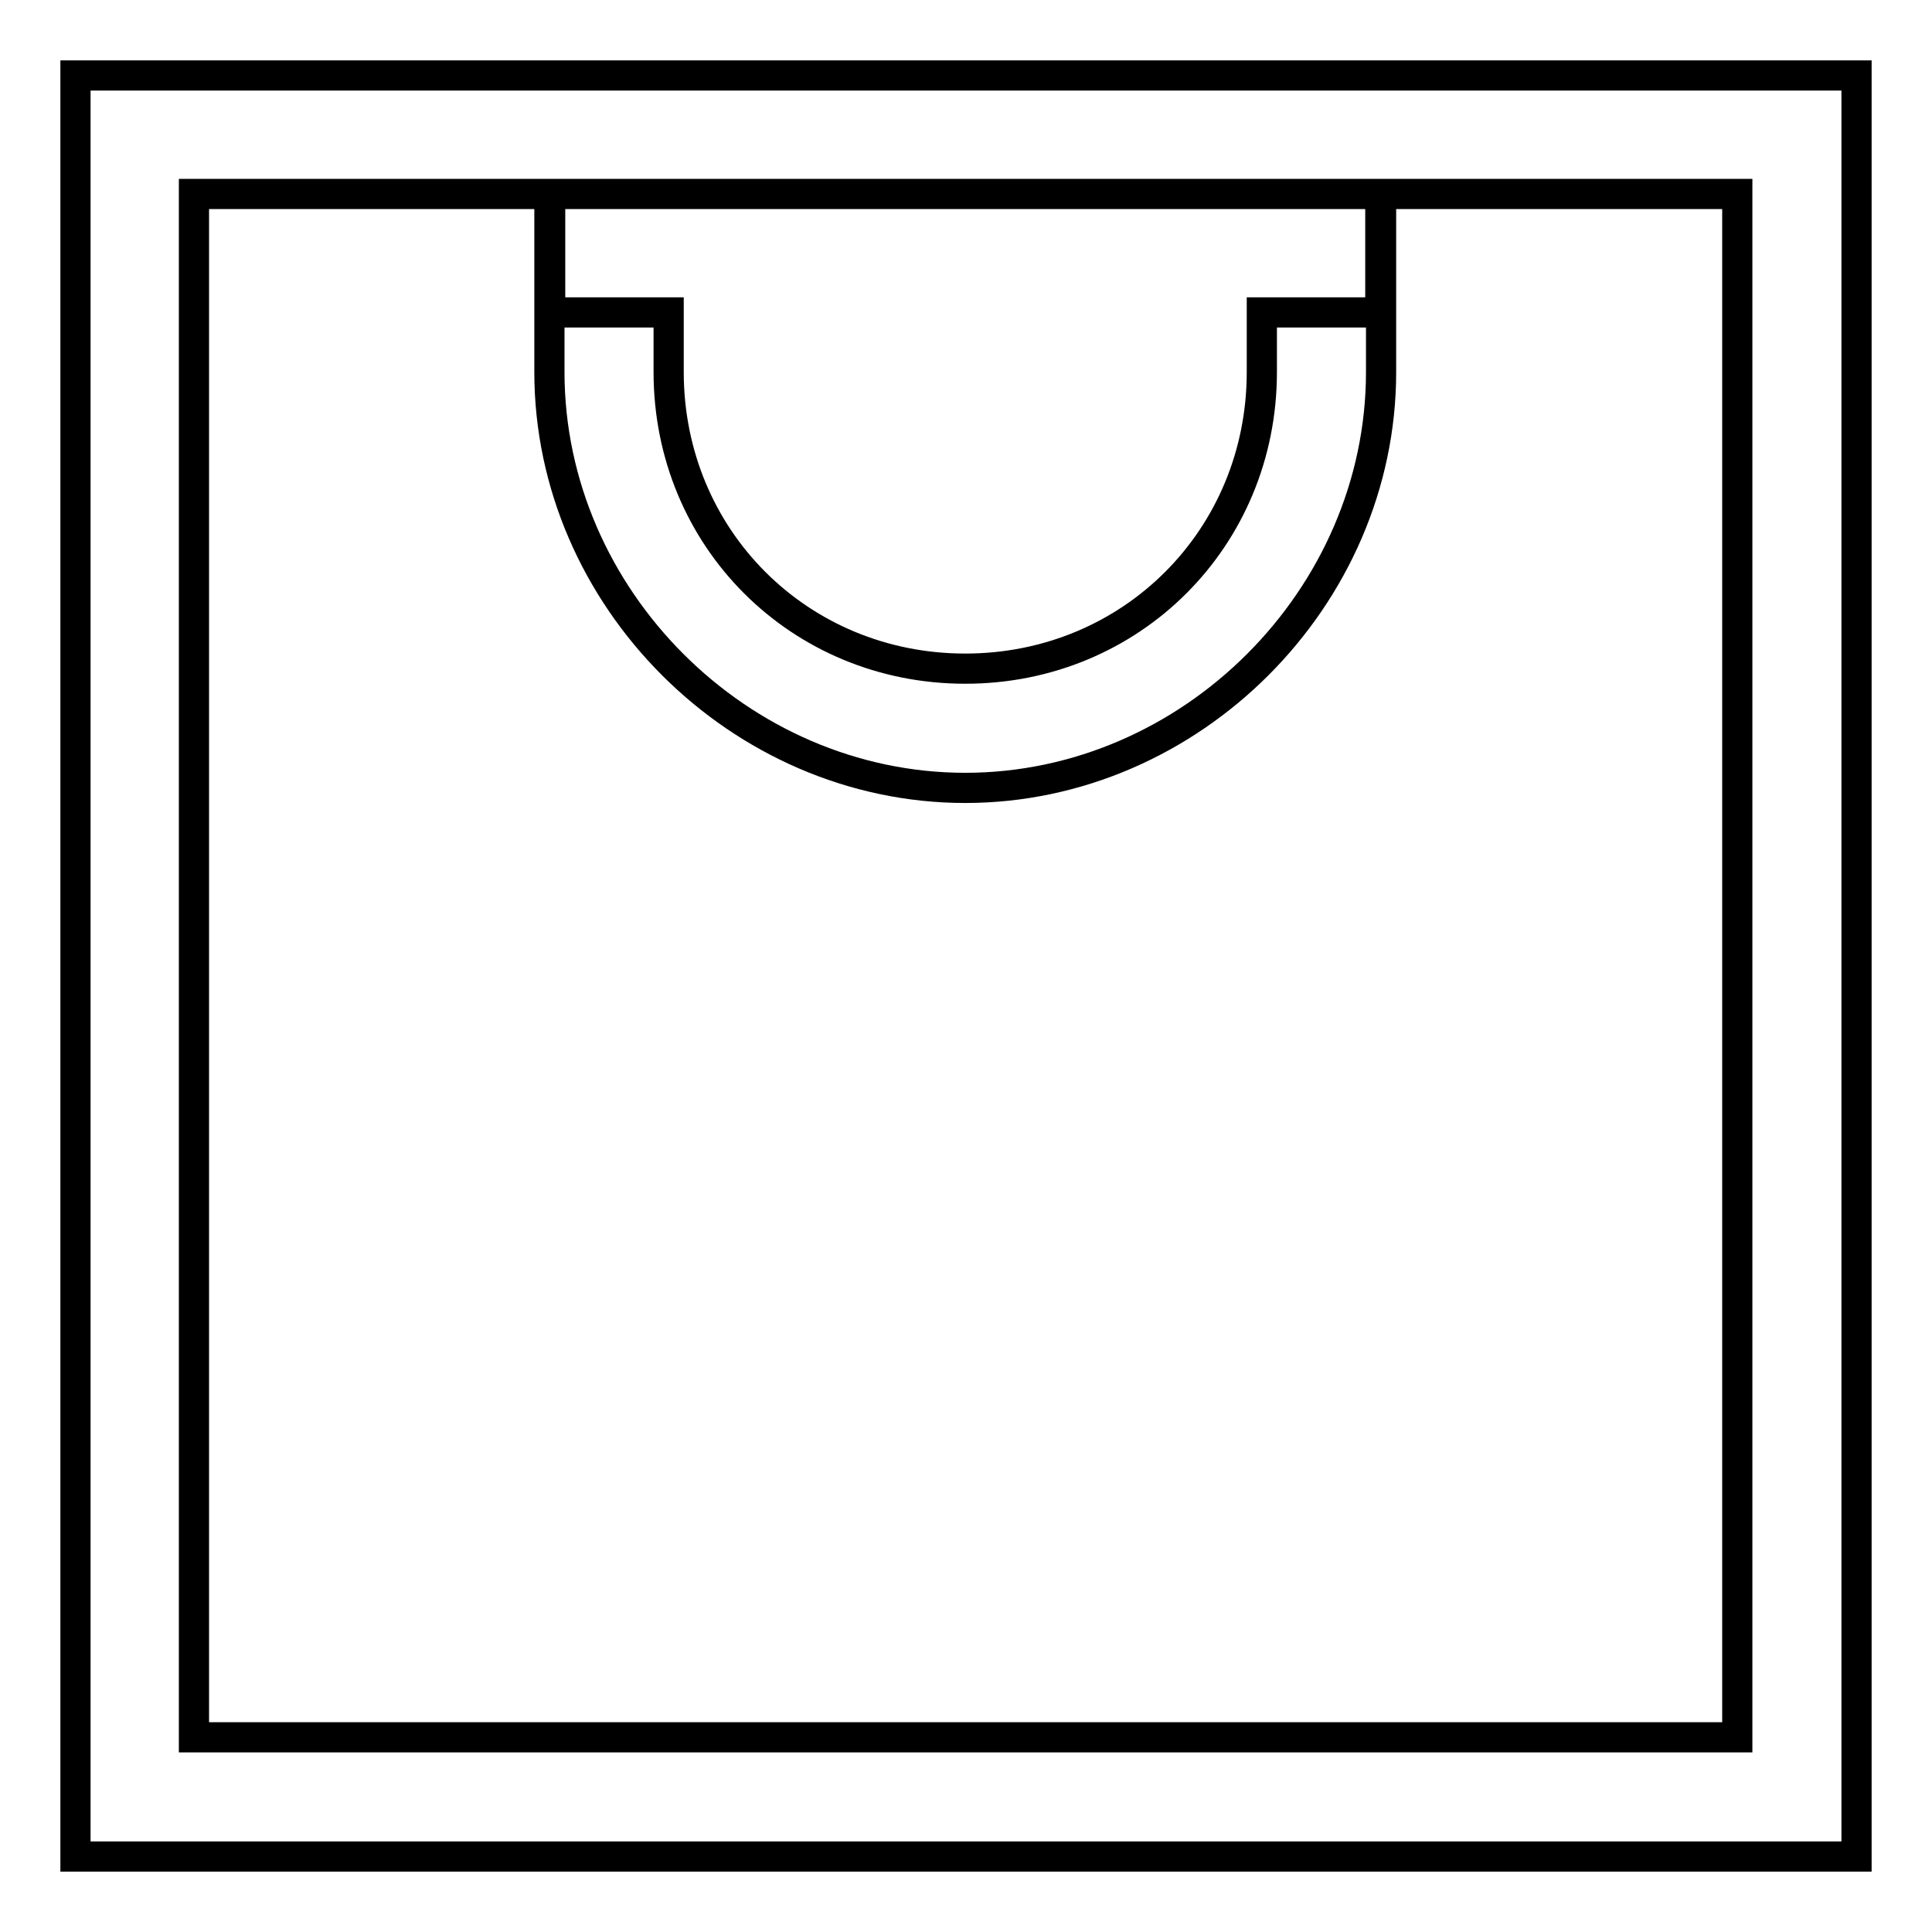 <?xml version="1.0" encoding="utf-8"?>
<!-- Svg Vector Icons : http://www.onlinewebfonts.com/icon -->
<!DOCTYPE svg PUBLIC "-//W3C//DTD SVG 1.1//EN" "http://www.w3.org/Graphics/SVG/1.1/DTD/svg11.dtd">
<svg version="1.1" xmlns="http://www.w3.org/2000/svg" xmlns:xlink="http://www.w3.org/1999/xlink" x="0px" y="0px" viewBox="0 0 256 256" enable-background="new 0 0 256 256" xml:space="preserve">
<g> <path stroke-width="4" fill-opacity="0" stroke="#000000"  d="M72.9,10H246v236H10V10H72.9z M183.1,25.7H72.9v15.7h15.7v7.9c0,22,17.3,39.3,39.3,39.3 c22,0,39.3-17.3,39.3-39.3v-7.9h15.7V25.7L183.1,25.7z M72.9,25.7H25.7v204.5h204.5V25.7h-47.2v23.6c0,29.9-25.2,55.1-55.1,55.1 c-29.9,0-55.1-25.2-55.1-55.1V25.7z"/></g>
</svg>